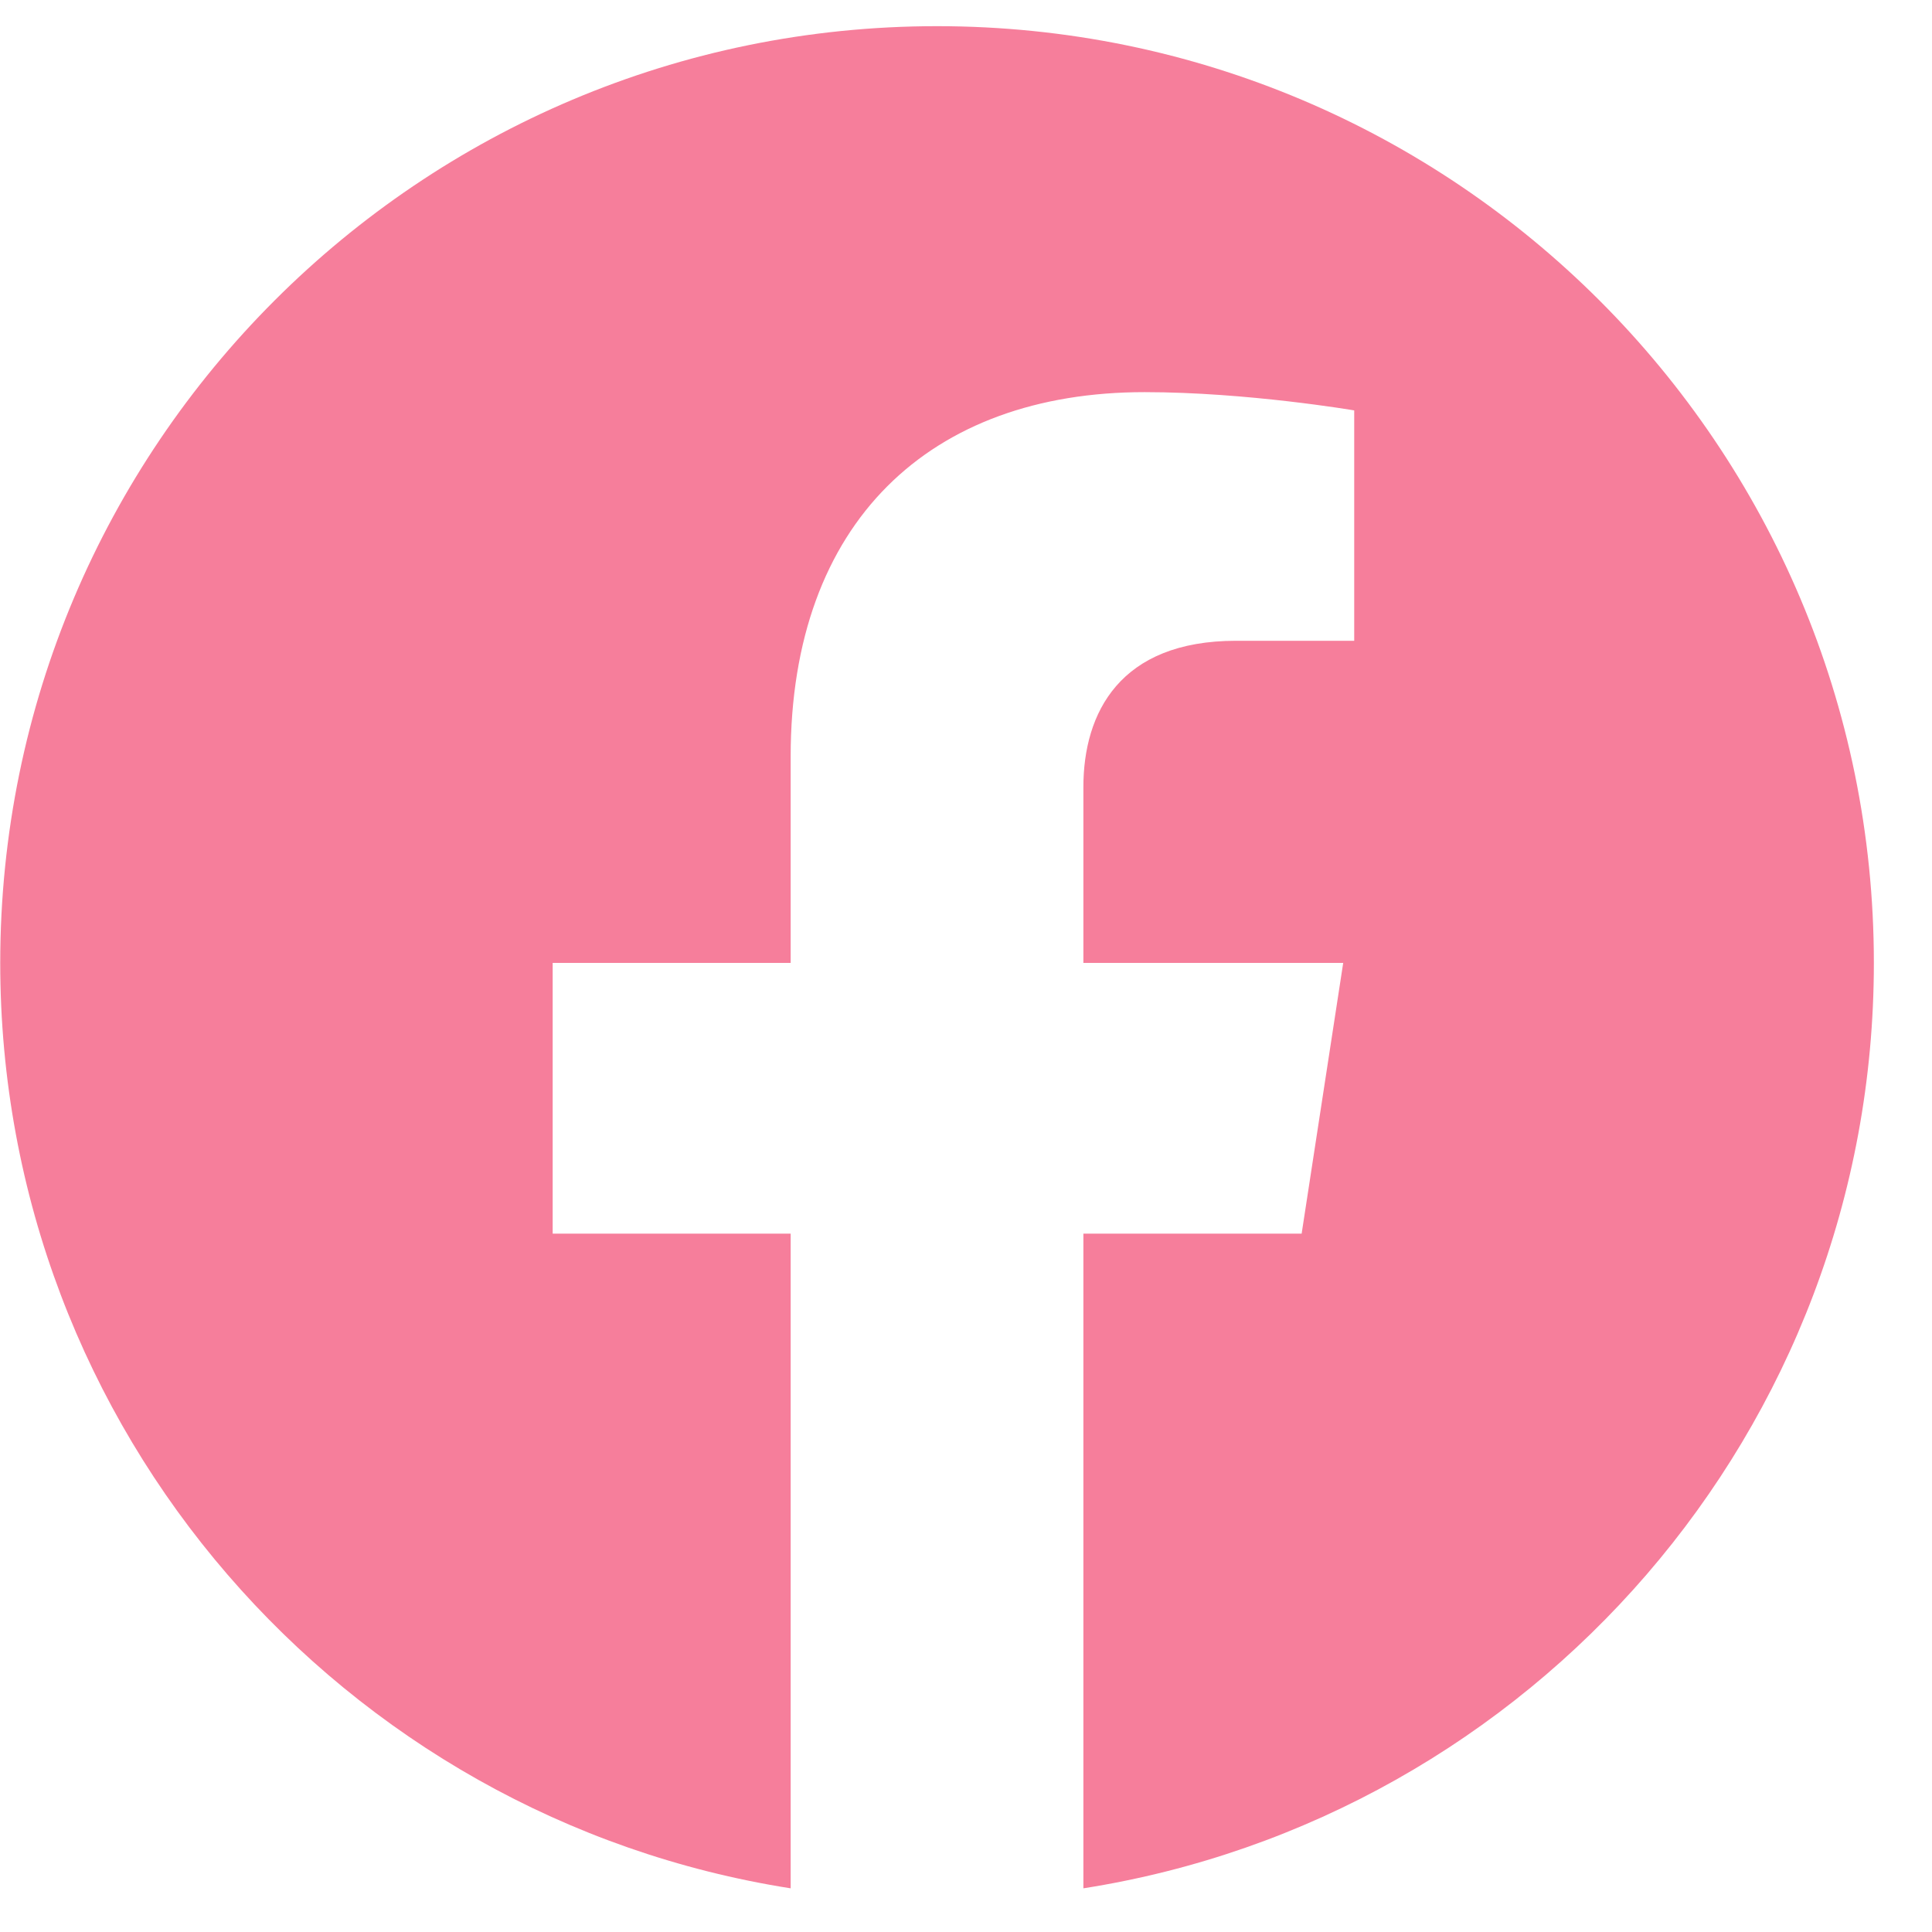 <?xml version="1.0" encoding="UTF-8"?>
<svg xmlns="http://www.w3.org/2000/svg" width="33" height="33" viewBox="0 0 33 33" fill="none">
  <path d="M32.007 16.447C32.007 7.609 24.845 0.447 16.005 0.447C7.166 0.447 0.004 7.609 0.004 16.447C0.004 24.433 5.855 31.052 13.505 32.254V21.072H9.44V16.447H13.505V12.922C13.505 8.912 15.892 6.698 19.549 6.698C21.3 6.698 23.131 7.01 23.131 7.01V10.945H21.113C19.125 10.945 18.505 12.179 18.505 13.444V16.447H22.943L22.233 21.072H18.505V32.254C26.155 31.052 32.007 24.433 32.007 16.447Z" fill="#F67E9B"></path>
</svg>
